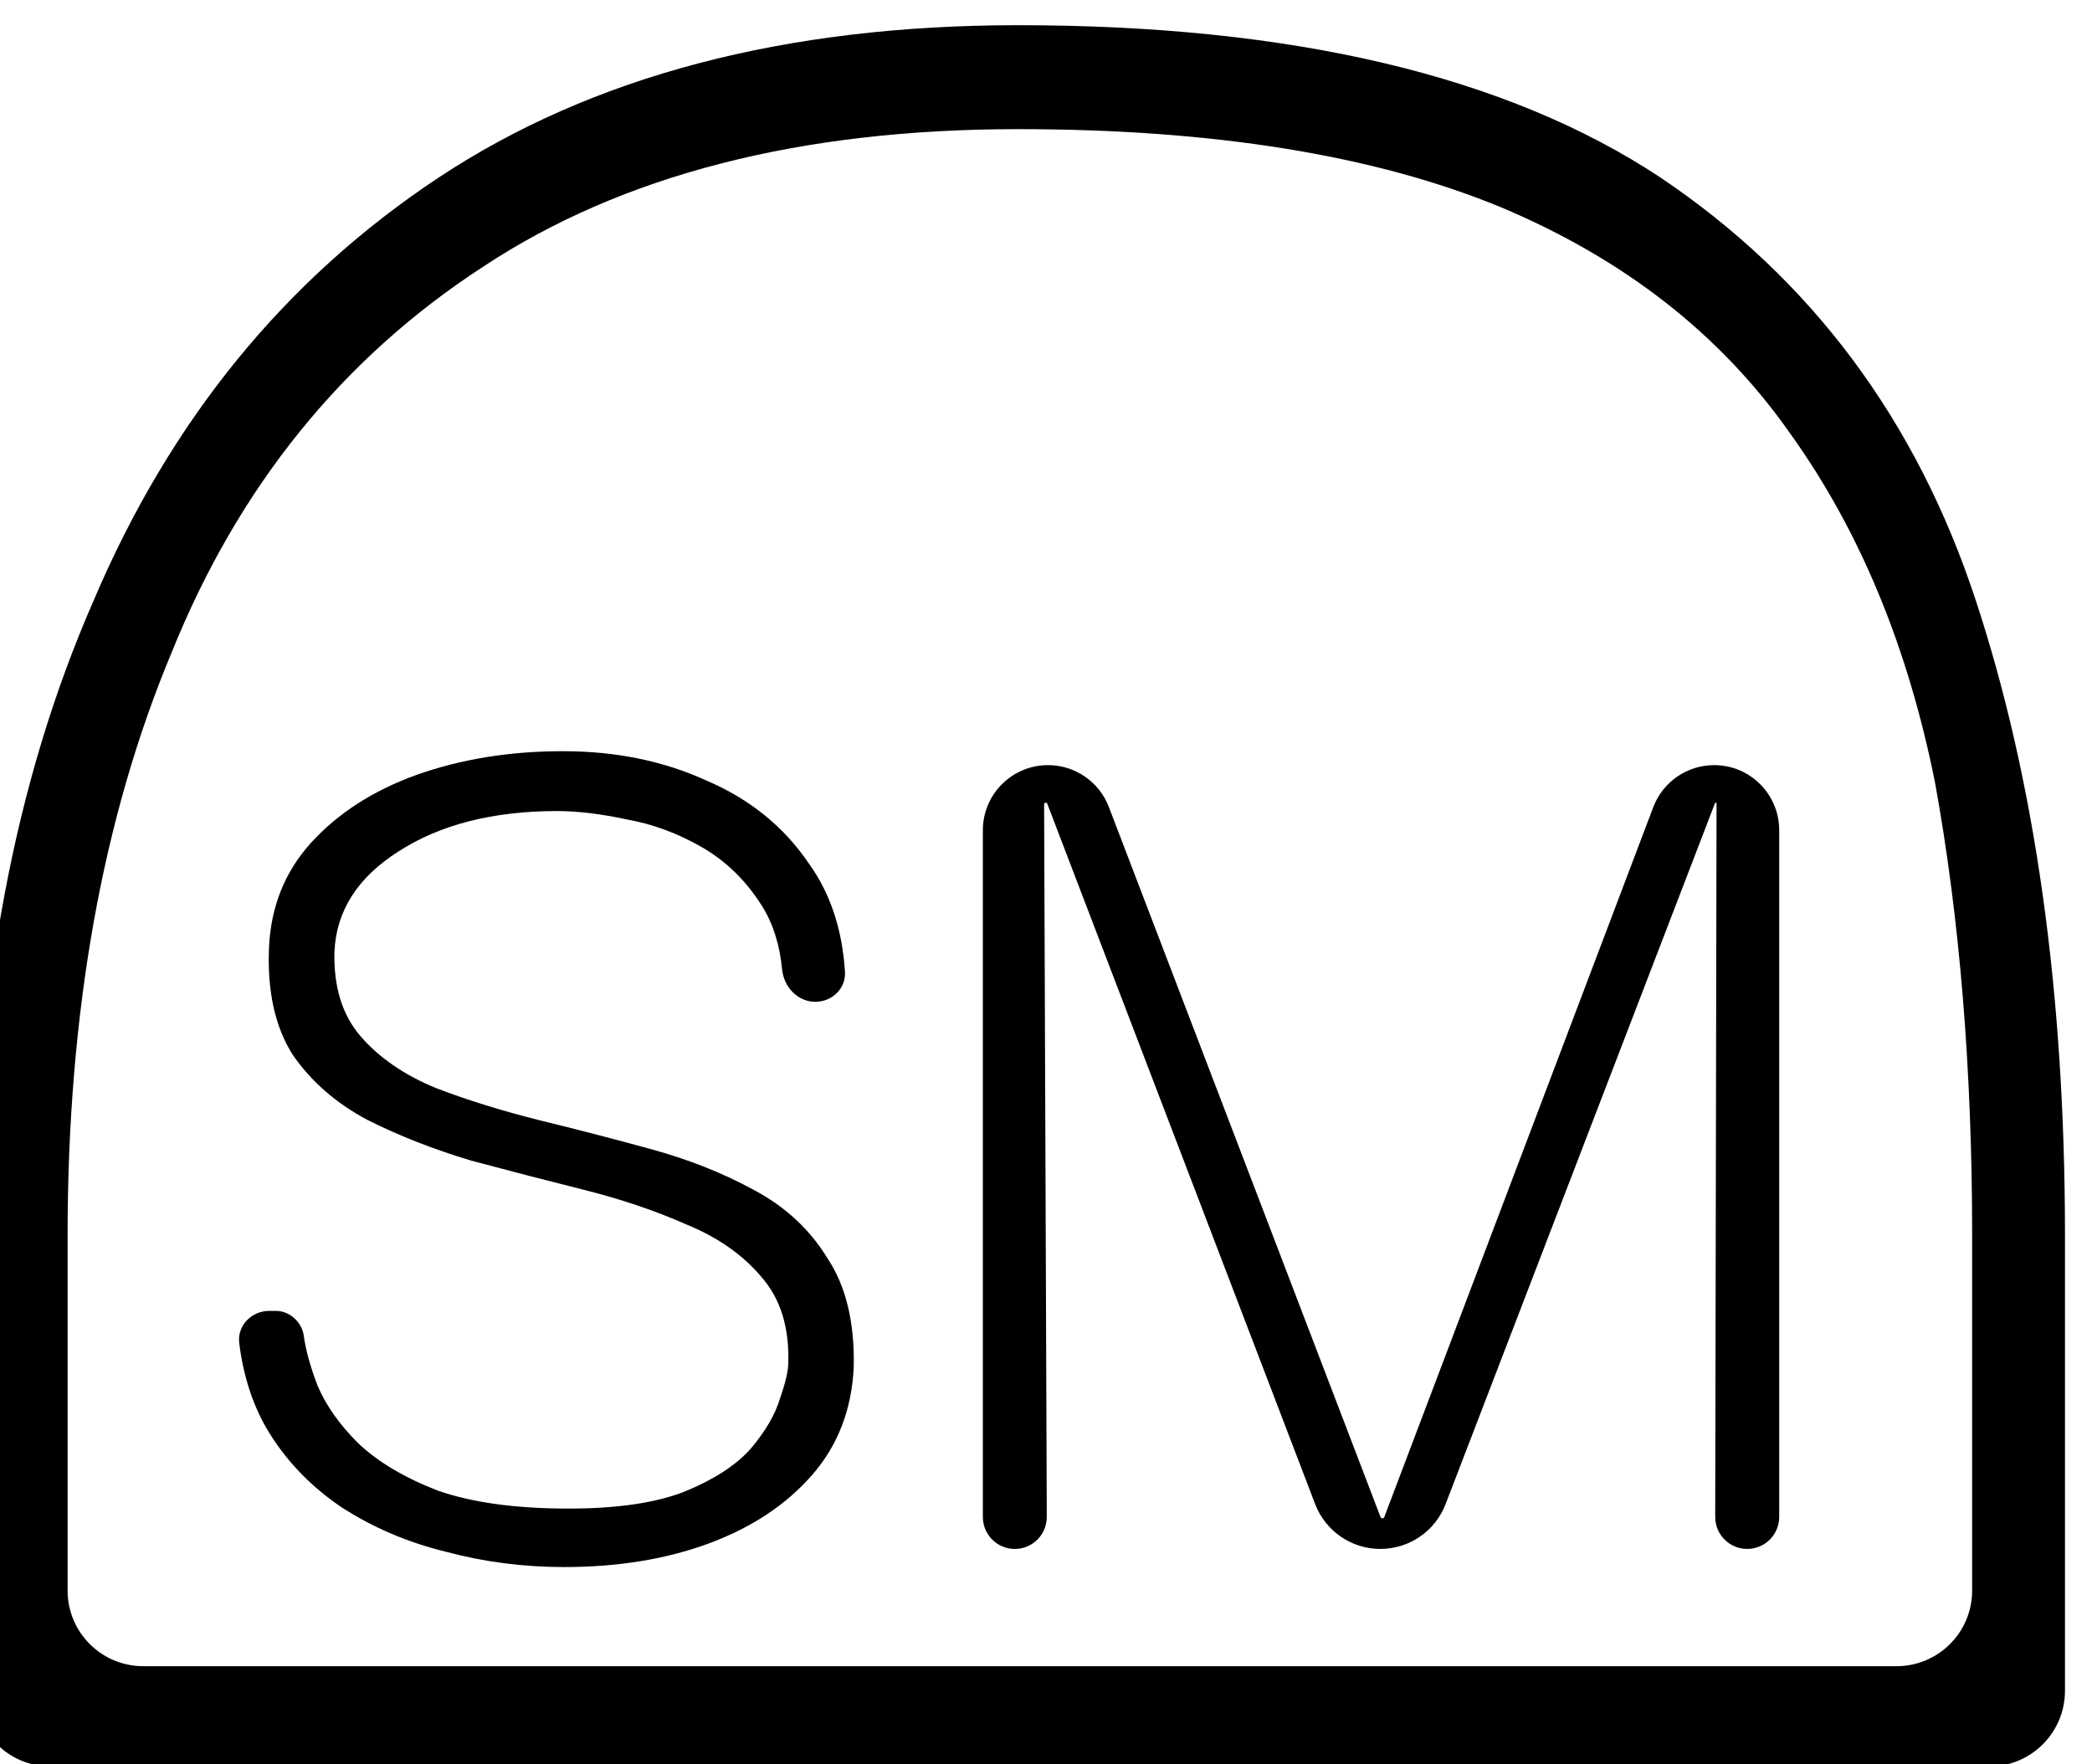<?xml version="1.0" encoding="utf-8"?>
<svg xmlns="http://www.w3.org/2000/svg" fill="none" height="100%" overflow="visible" preserveAspectRatio="none" style="display: block;" viewBox="0 0 83 70" width="100%">
<g id="embossed_logo">
<g filter="url(#filter0_i_0_321)" id="embossed">
<path d="M23.383 61.172C21.762 61.172 20.198 60.969 18.688 60.564C17.178 60.196 15.797 59.606 14.545 58.796C13.293 57.95 12.299 56.9 11.562 55.648C11.006 54.675 10.65 53.555 10.492 52.288C10.406 51.589 10.981 51.008 11.686 51.008H11.943C12.495 51.008 12.981 51.455 13.054 52.002C13.127 52.555 13.311 53.218 13.606 53.991C13.937 54.764 14.471 55.519 15.208 56.256C15.981 56.992 17.031 57.618 18.356 58.134C19.719 58.612 21.45 58.852 23.549 58.852C25.463 58.852 26.991 58.631 28.133 58.189C29.311 57.71 30.195 57.139 30.784 56.477C31.374 55.777 31.76 55.114 31.944 54.488C32.165 53.862 32.276 53.383 32.276 53.052C32.313 51.653 31.963 50.529 31.226 49.682C30.49 48.799 29.496 48.099 28.244 47.584C26.991 47.031 25.629 46.571 24.156 46.203C22.683 45.834 21.192 45.448 19.682 45.043C18.209 44.601 16.846 44.067 15.595 43.441C14.342 42.778 13.348 41.913 12.612 40.845C11.912 39.74 11.599 38.322 11.673 36.592C11.746 34.971 12.299 33.59 13.33 32.449C14.398 31.27 15.797 30.368 17.528 29.742C19.295 29.116 21.229 28.803 23.328 28.803C25.427 28.803 27.323 29.19 29.017 29.963C30.748 30.7 32.11 31.804 33.104 33.277C33.944 34.447 34.417 35.872 34.524 37.554C34.567 38.217 34.013 38.746 33.348 38.746C32.644 38.746 32.096 38.155 32.029 37.454C31.936 36.476 31.668 35.636 31.226 34.934C30.6 33.94 29.809 33.167 28.851 32.614C27.894 32.062 26.899 31.694 25.868 31.51C24.837 31.289 23.917 31.178 23.107 31.178C20.566 31.178 18.467 31.712 16.81 32.78C15.189 33.811 14.342 35.137 14.269 36.757C14.232 38.157 14.582 39.28 15.318 40.127C16.055 40.974 17.049 41.655 18.301 42.17C19.553 42.649 20.916 43.072 22.389 43.441C23.898 43.809 25.39 44.196 26.863 44.601C28.336 45.006 29.68 45.54 30.895 46.203C32.147 46.865 33.123 47.768 33.822 48.909C34.559 50.014 34.909 51.45 34.872 53.218C34.798 54.911 34.246 56.348 33.215 57.526C32.184 58.704 30.821 59.606 29.127 60.233C27.433 60.859 25.519 61.172 23.383 61.172Z" fill="black"/>
<path d="M41.263 60.453C40.562 60.453 39.995 59.886 39.995 59.185V31.941C39.995 30.513 41.152 29.356 42.58 29.356C43.651 29.356 44.611 30.016 44.994 31.017L55.772 59.187C55.784 59.218 55.814 59.238 55.847 59.238C55.881 59.238 55.91 59.218 55.922 59.187L66.594 31.022C66.975 30.019 67.936 29.356 69.008 29.356C70.434 29.356 71.59 30.511 71.59 31.937V59.184C71.59 59.885 71.021 60.453 70.32 60.453C69.618 60.453 69.05 59.884 69.051 59.182L69.104 30.88C69.104 30.862 69.089 30.847 69.071 30.847C69.058 30.847 69.046 30.855 69.041 30.868L58.353 58.676C57.942 59.747 56.913 60.453 55.766 60.453C54.617 60.453 53.588 59.745 53.178 58.672L42.551 30.889C42.542 30.864 42.518 30.847 42.49 30.847C42.454 30.847 42.425 30.876 42.425 30.913L42.531 59.181C42.533 59.883 41.965 60.453 41.263 60.453Z" fill="black"/>
</g>
<g filter="url(#filter1_i_0_321)" id="embossed_2">
<path d="M76.245 65.105C77.902 65.105 79.245 63.761 79.245 62.105C79.245 58.647 79.245 55.915 79.245 53.91C79.245 51.259 79.245 49.295 79.245 48.019C79.245 41.439 78.754 35.449 77.772 30.048C76.692 24.648 74.777 20.032 72.028 16.203C69.278 12.275 65.449 9.28 60.539 7.218C55.531 5.155 49.148 4.124 41.39 4.124C32.749 4.124 25.679 5.941 20.18 9.574C14.582 13.208 10.458 18.314 7.807 24.893C5.057 31.472 3.682 39.181 3.682 48.019V62.105C3.682 63.762 5.026 65.105 6.682 65.105H76.245ZM41.39 0C52.29 0 60.784 2.013 66.873 6.039C72.863 10.065 77.036 15.662 79.393 22.831C81.749 29.999 82.928 38.395 82.928 48.019C82.928 49.492 82.928 51.848 82.928 55.089C82.928 57.775 82.928 61.439 82.928 66.081C82.928 67.738 81.585 69.082 79.928 69.082H3C1.343 69.082 0 67.738 0 66.081C0 61.185 0 57.423 0 54.794C0 51.554 0 49.295 0 48.019C0 38.395 1.571 29.999 4.713 22.831C7.758 15.662 12.324 10.065 18.412 6.039C24.5 2.013 32.16 0 41.39 0Z" fill="black"/>
</g>
</g>
<defs>
<filter color-interpolation-filters="sRGB" filterUnits="userSpaceOnUse" height="70.082" id="filter0_i_0_321" width="83.928" x="-1" y="0">
<feFlood flood-opacity="0" result="BackgroundImageFix"/>
<feBlend in="SourceGraphic" in2="BackgroundImageFix" mode="normal" result="shape"/>
<feColorMatrix in="SourceAlpha" result="hardAlpha" type="matrix" values="0 0 0 0 0 0 0 0 0 0 0 0 0 0 0 0 0 0 127 0"/>
<feOffset dx="-1" dy="1"/>
<feGaussianBlur stdDeviation="0.55"/>
<feComposite in2="hardAlpha" k2="-1" k3="1" operator="arithmetic"/>
<feColorMatrix type="matrix" values="0 0 0 0 0.138 0 0 0 0 0.121 0 0 0 0 0.147 0 0 0 0.55 0"/>
<feBlend in2="shape" mode="normal" result="effect1_innerShadow_0_321"/>
</filter>
<filter color-interpolation-filters="sRGB" filterUnits="userSpaceOnUse" height="70.082" id="filter1_i_0_321" width="83.928" x="-1" y="0">
<feFlood flood-opacity="0" result="BackgroundImageFix"/>
<feBlend in="SourceGraphic" in2="BackgroundImageFix" mode="normal" result="shape"/>
<feColorMatrix in="SourceAlpha" result="hardAlpha" type="matrix" values="0 0 0 0 0 0 0 0 0 0 0 0 0 0 0 0 0 0 127 0"/>
<feOffset dx="-1" dy="1"/>
<feGaussianBlur stdDeviation="0.55"/>
<feComposite in2="hardAlpha" k2="-1" k3="1" operator="arithmetic"/>
<feColorMatrix type="matrix" values="0 0 0 0 0.138 0 0 0 0 0.121 0 0 0 0 0.147 0 0 0 0.55 0"/>
<feBlend in2="shape" mode="normal" result="effect1_innerShadow_0_321"/>
</filter>
</defs>
</svg>